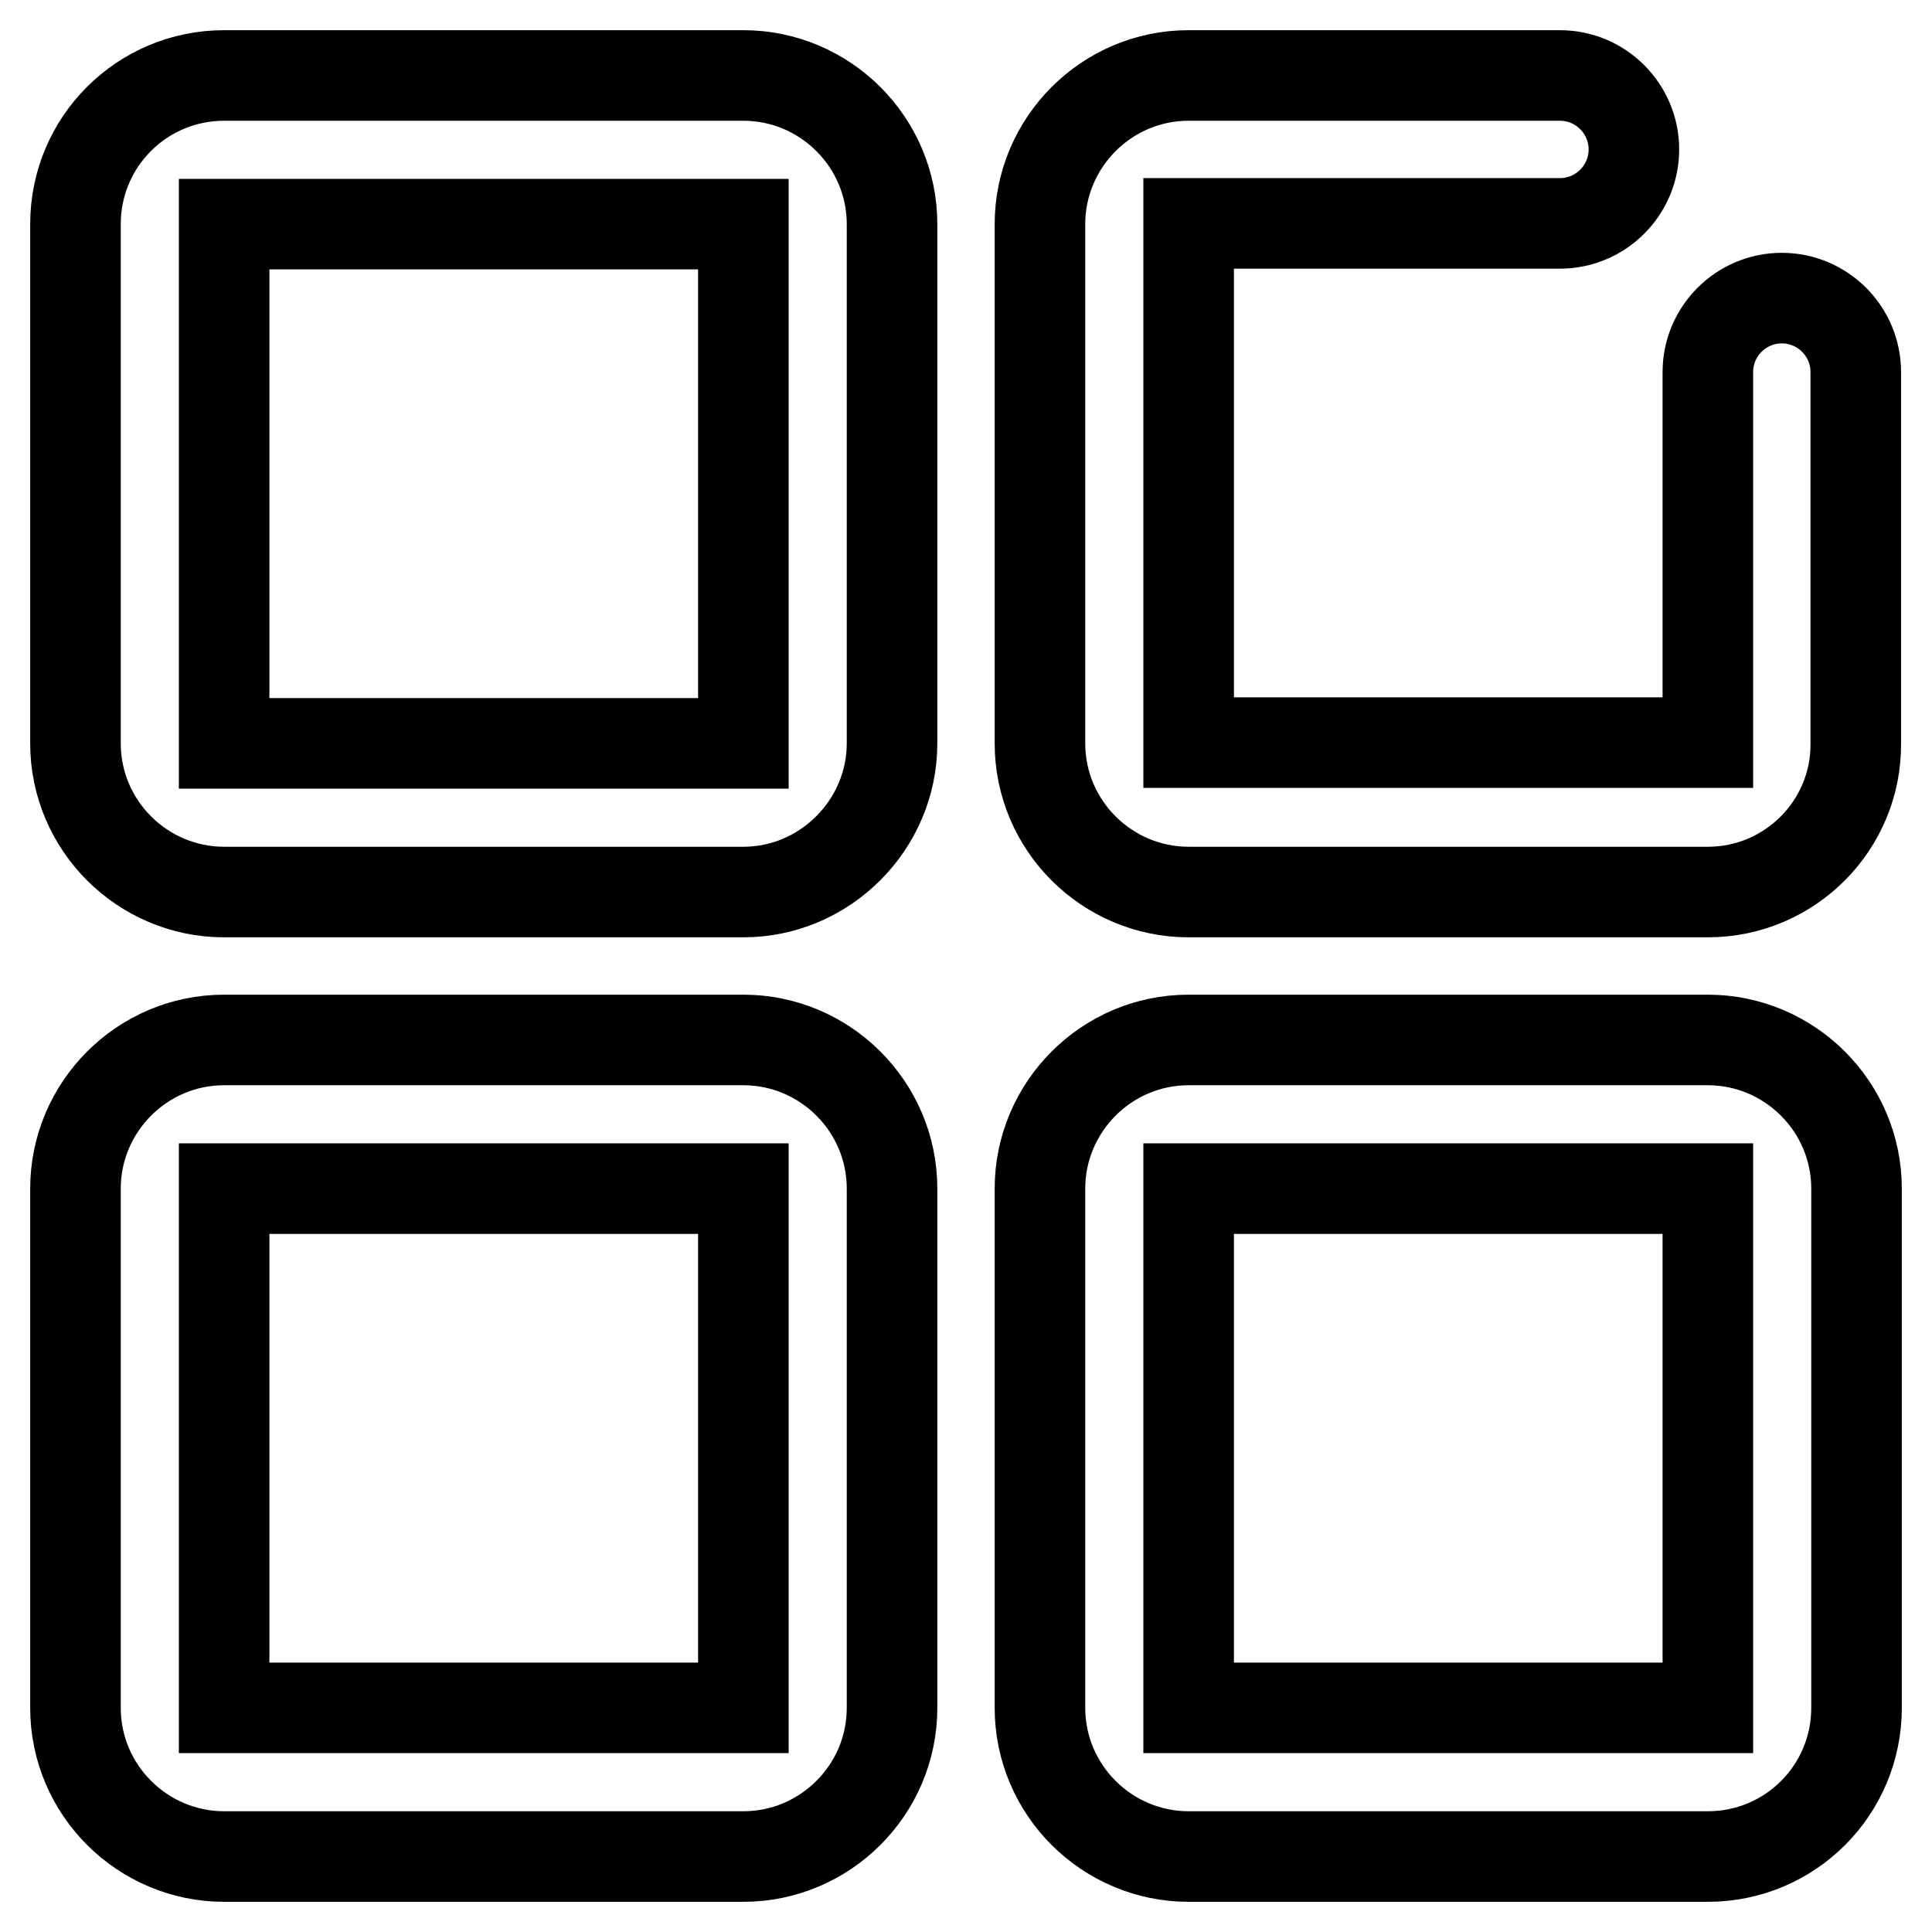 <?xml version="1.0" encoding="utf-8"?>
<!-- Svg Vector Icons : http://www.onlinewebfonts.com/icon -->
<!DOCTYPE svg PUBLIC "-//W3C//DTD SVG 1.1//EN" "http://www.w3.org/Graphics/SVG/1.1/DTD/svg11.dtd">
<svg version="1.1" xmlns="http://www.w3.org/2000/svg" xmlns:xlink="http://www.w3.org/1999/xlink" x="0px" y="0px" viewBox="0 0 256 256" enable-background="new 0 0 256 256" xml:space="preserve">
<g><g><path stroke-width="12" fill-opacity="0" stroke="#000000"  d="M226.3,246h-68.8c-10.8,0-19.7-8.8-19.7-19.7v-68.8c0-10.8,8.8-19.7,19.7-19.7h68.8c10.8,0,19.7,8.8,19.7,19.7v68.8C246,237.2,237.2,246,226.3,246z M226.3,157.5h-68.8v68.8h68.8L226.3,157.5z M226.3,118.2h-68.8c-10.8,0-19.7-8.8-19.7-19.7V29.7c0-10.8,8.8-19.7,19.7-19.7h49.2c5.4,0,9.8,4.4,9.8,9.8s-4.4,9.8-9.8,9.8h-49.2v68.8h68.8V49.3c0-5.4,4.4-9.8,9.8-9.8c5.4,0,9.8,4.4,9.8,9.8v49.2C246,109.3,237.2,118.2,226.3,118.2z M98.5,246H29.7c-10.8,0-19.7-8.8-19.7-19.7v-68.8c0-10.8,8.8-19.7,19.7-19.7h68.8c10.8,0,19.7,8.8,19.7,19.7v68.8C118.2,237.2,109.3,246,98.5,246z M98.5,157.5H29.7v68.8h68.8L98.5,157.5z M98.5,118.2H29.7c-10.8,0-19.7-8.8-19.7-19.7V29.7C10,18.8,18.8,10,29.7,10h68.8c10.8,0,19.7,8.8,19.7,19.7v68.8C118.2,109.3,109.3,118.2,98.5,118.2z M98.5,29.7H29.7v68.8h68.8L98.5,29.7z"/></g></g>
</svg>